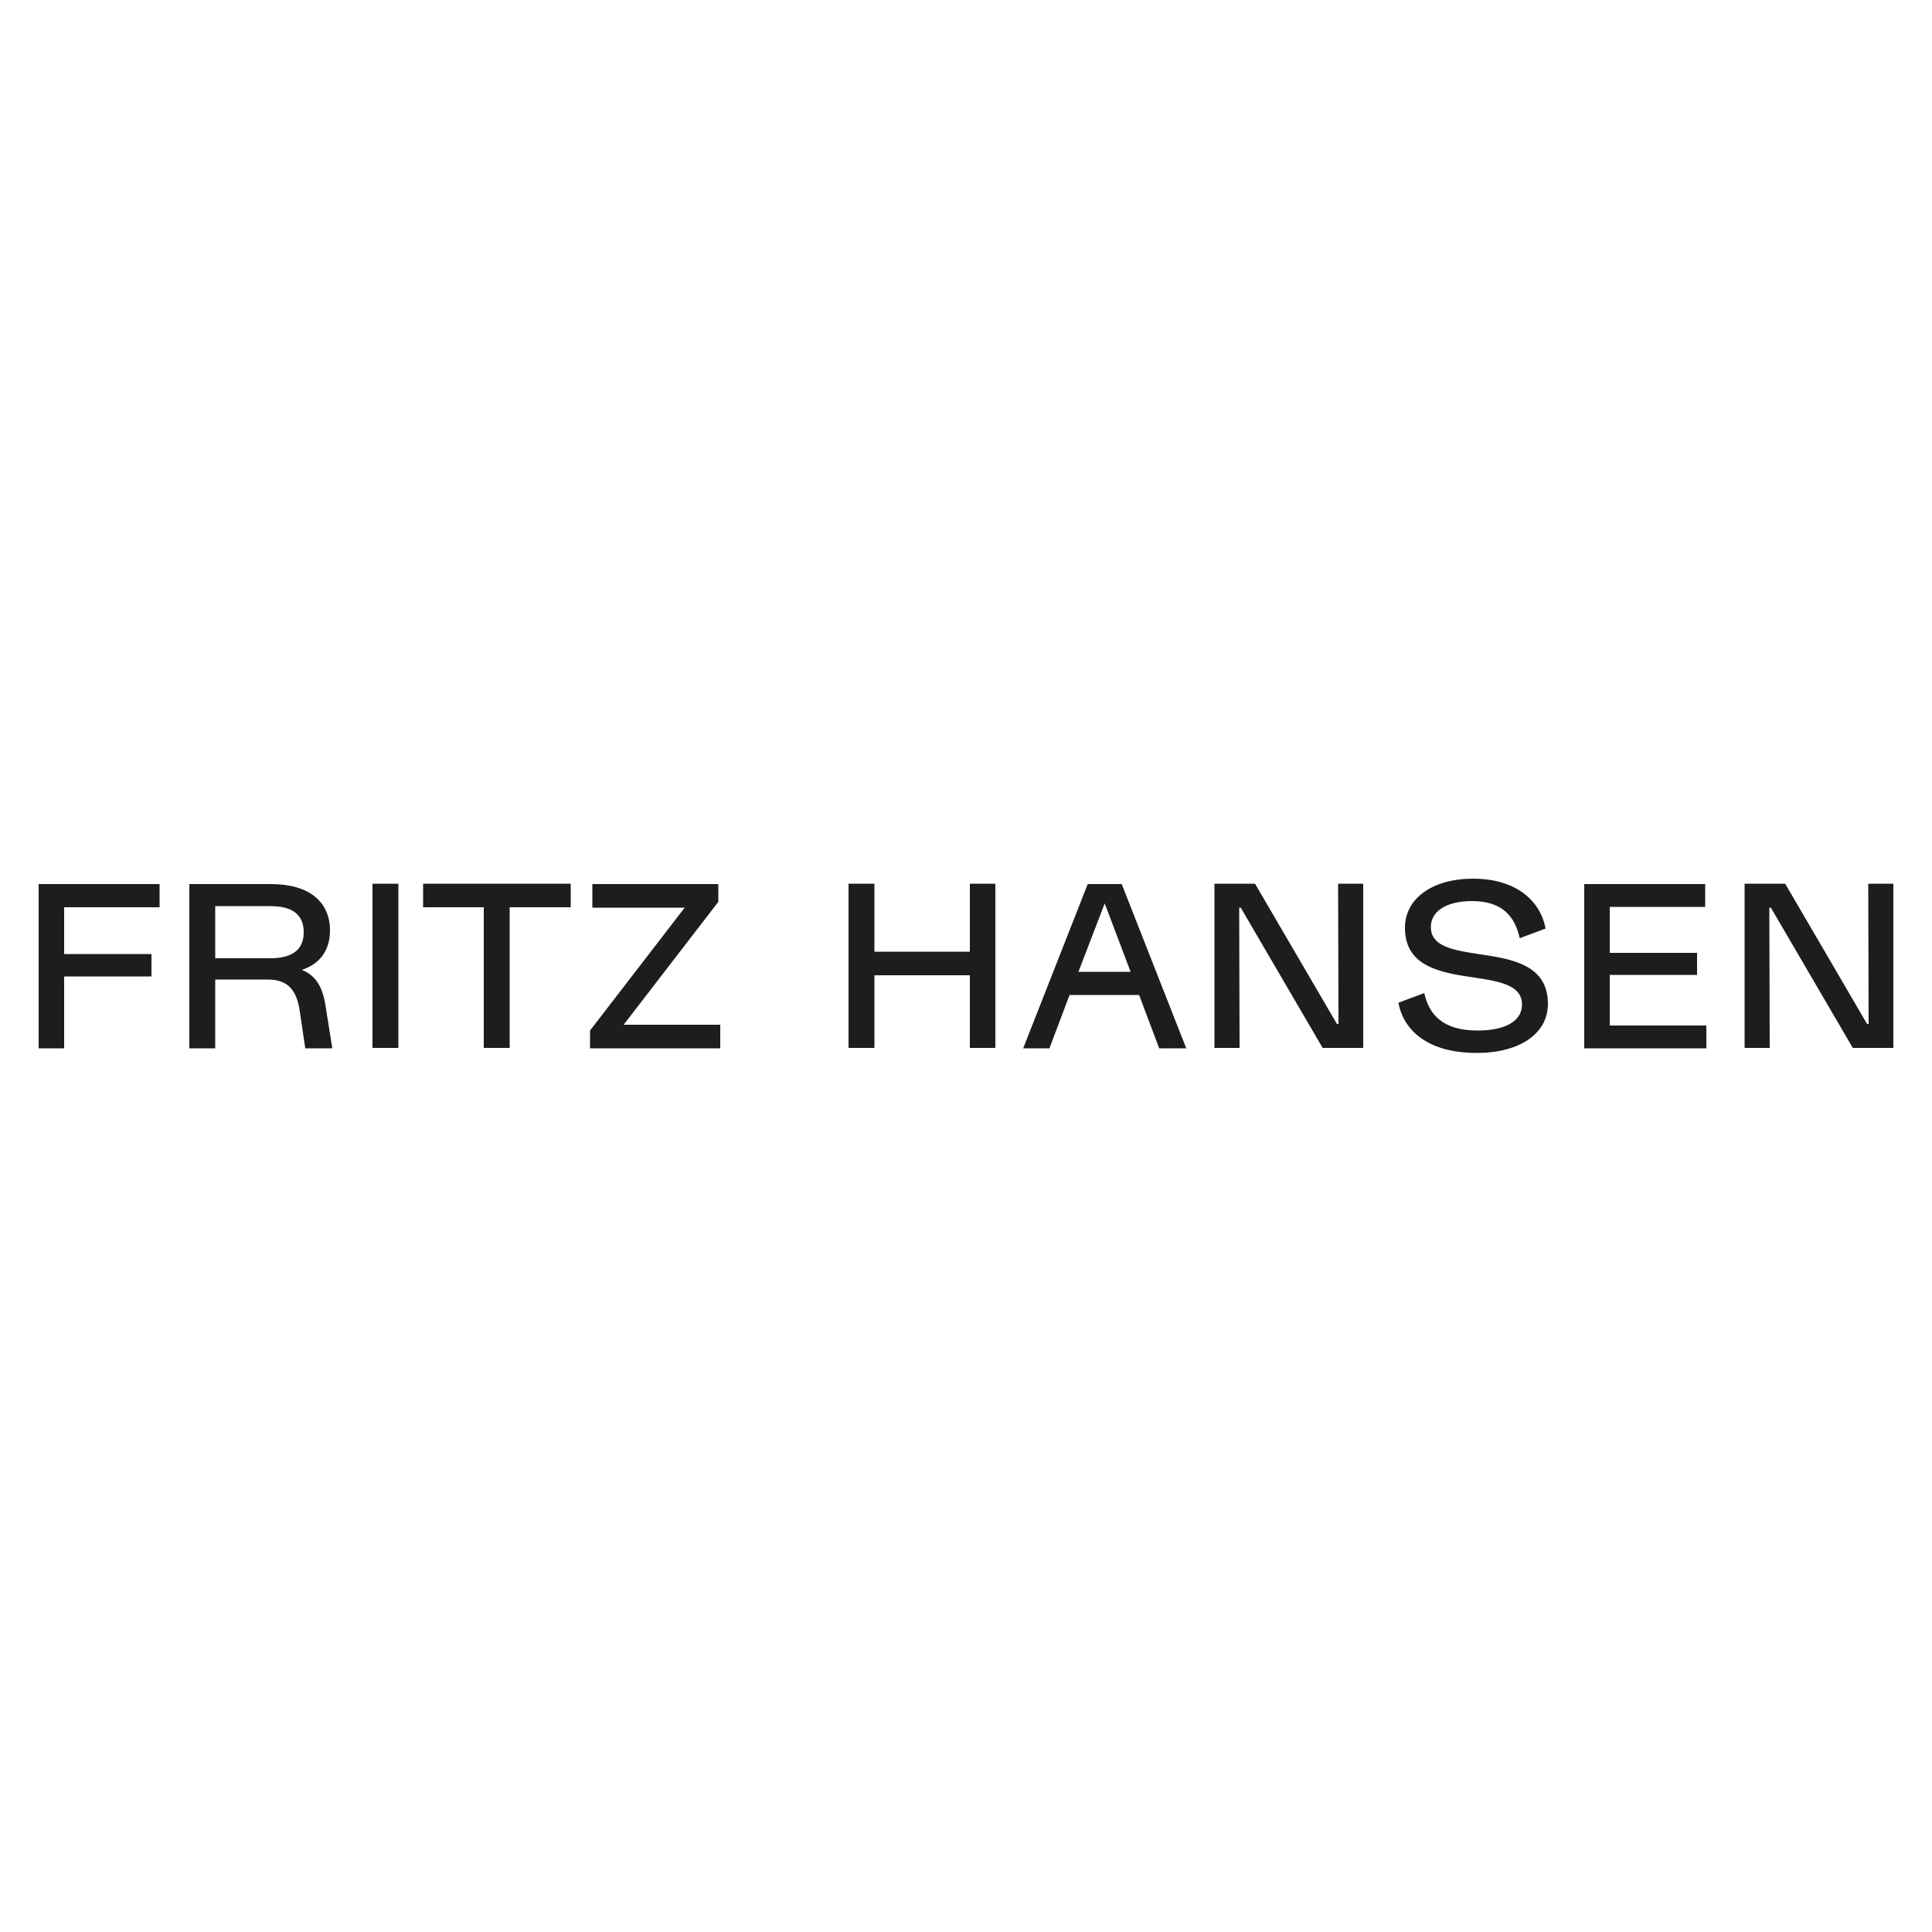 <?xml version="1.0" encoding="utf-8"?>
<!-- Generator: $$$/GeneralStr/196=Adobe Illustrator 27.6.0, SVG Export Plug-In . SVG Version: 6.00 Build 0)  -->
<svg version="1.1" xmlns="http://www.w3.org/2000/svg" xmlns:xlink="http://www.w3.org/1999/xlink" x="0px" y="0px"
	 viewBox="0 0 500 500" style="enable-background:new 0 0 500 500;" xml:space="preserve">
<style type="text/css">
	.st0{fill:#1D1D1B;}
</style>
<g id="Livello_1">
</g>
<g id="Livello_2">
	<path class="st0" d="M16.6,234.8v12.1h22.6v5.8H16.6v18.6H10v-42.5h31.3v6H16.6z M86,271.3H79l-1.4-9.5c-0.8-5.6-3.1-8.3-8.3-8.3
		H55.7v17.8h-6.7v-42.5h21.2c9.8,0,15.2,4.6,15.2,12c0,5.4-2.9,8.8-7.3,10.2c3.3,1.3,5.3,4,6.1,9L86,271.3z M69.9,248
		c5.7,0,8.7-2.2,8.7-6.7c0-4.6-2.9-6.8-8.7-6.8H55.7V248H69.9z M96.4,228.7h6.7v42.5h-6.7V228.7z M147.8,234.8h-15.9v36.4h-6.7
		v-36.4h-15.7v-6.1h38.2V234.8z M186.4,265.2v6.1h-33.7v-4.6l24.5-31.8h-23.9v-6.1h32.6v4.6l-24.5,31.8H186.4z M257.6,228.7v42.5
		H251v-18.8h-24.7v18.8h-6.7v-42.5h6.7v17.6H251v-17.6H257.6z M294.8,257.5h-18l-5.2,13.8h-6.8l16.7-42.5h8.8l16.7,42.5H300
		L294.8,257.5z M292.6,251.5l-6.7-17.7l-6.8,17.7H292.6z M352.8,228.7v42.5h-10.5l-21.2-36.3h-0.4l0.1,36.3h-6.5v-42.5h10.5
		l21.2,36.3h0.4l-0.1-36.3H352.8z M361.9,259.5l6.7-2.5c1.2,5.5,4.7,9.7,13.8,9.7c7.9,0,11.5-2.9,11.5-6.7
		c0-11.6-30.3-1.6-30.3-19.9c0-7.7,7.3-12.7,17.6-12.7c11.5,0,17.5,6,18.8,12.9l-6.7,2.5c-1.2-5.4-4.3-9.6-12.3-9.6
		c-7.1,0-10.7,2.9-10.7,6.7c0,11.6,30.3,1.6,30.3,19.9c0,7.7-7.3,12.7-18.4,12.7C369.3,272.5,363.2,266.5,361.9,259.5z M441.6,265.4
		v5.9H410v-42.5h31.3v5.9h-24.7v11.9h22.6v5.7h-22.6v13.1H441.6z M490,228.7v42.5h-10.5l-21.2-36.3h-0.4l0.1,36.3h-6.5v-42.5h10.5
		l21.2,36.3h0.4l-0.1-36.3H490z"/>
</g>
</svg>

